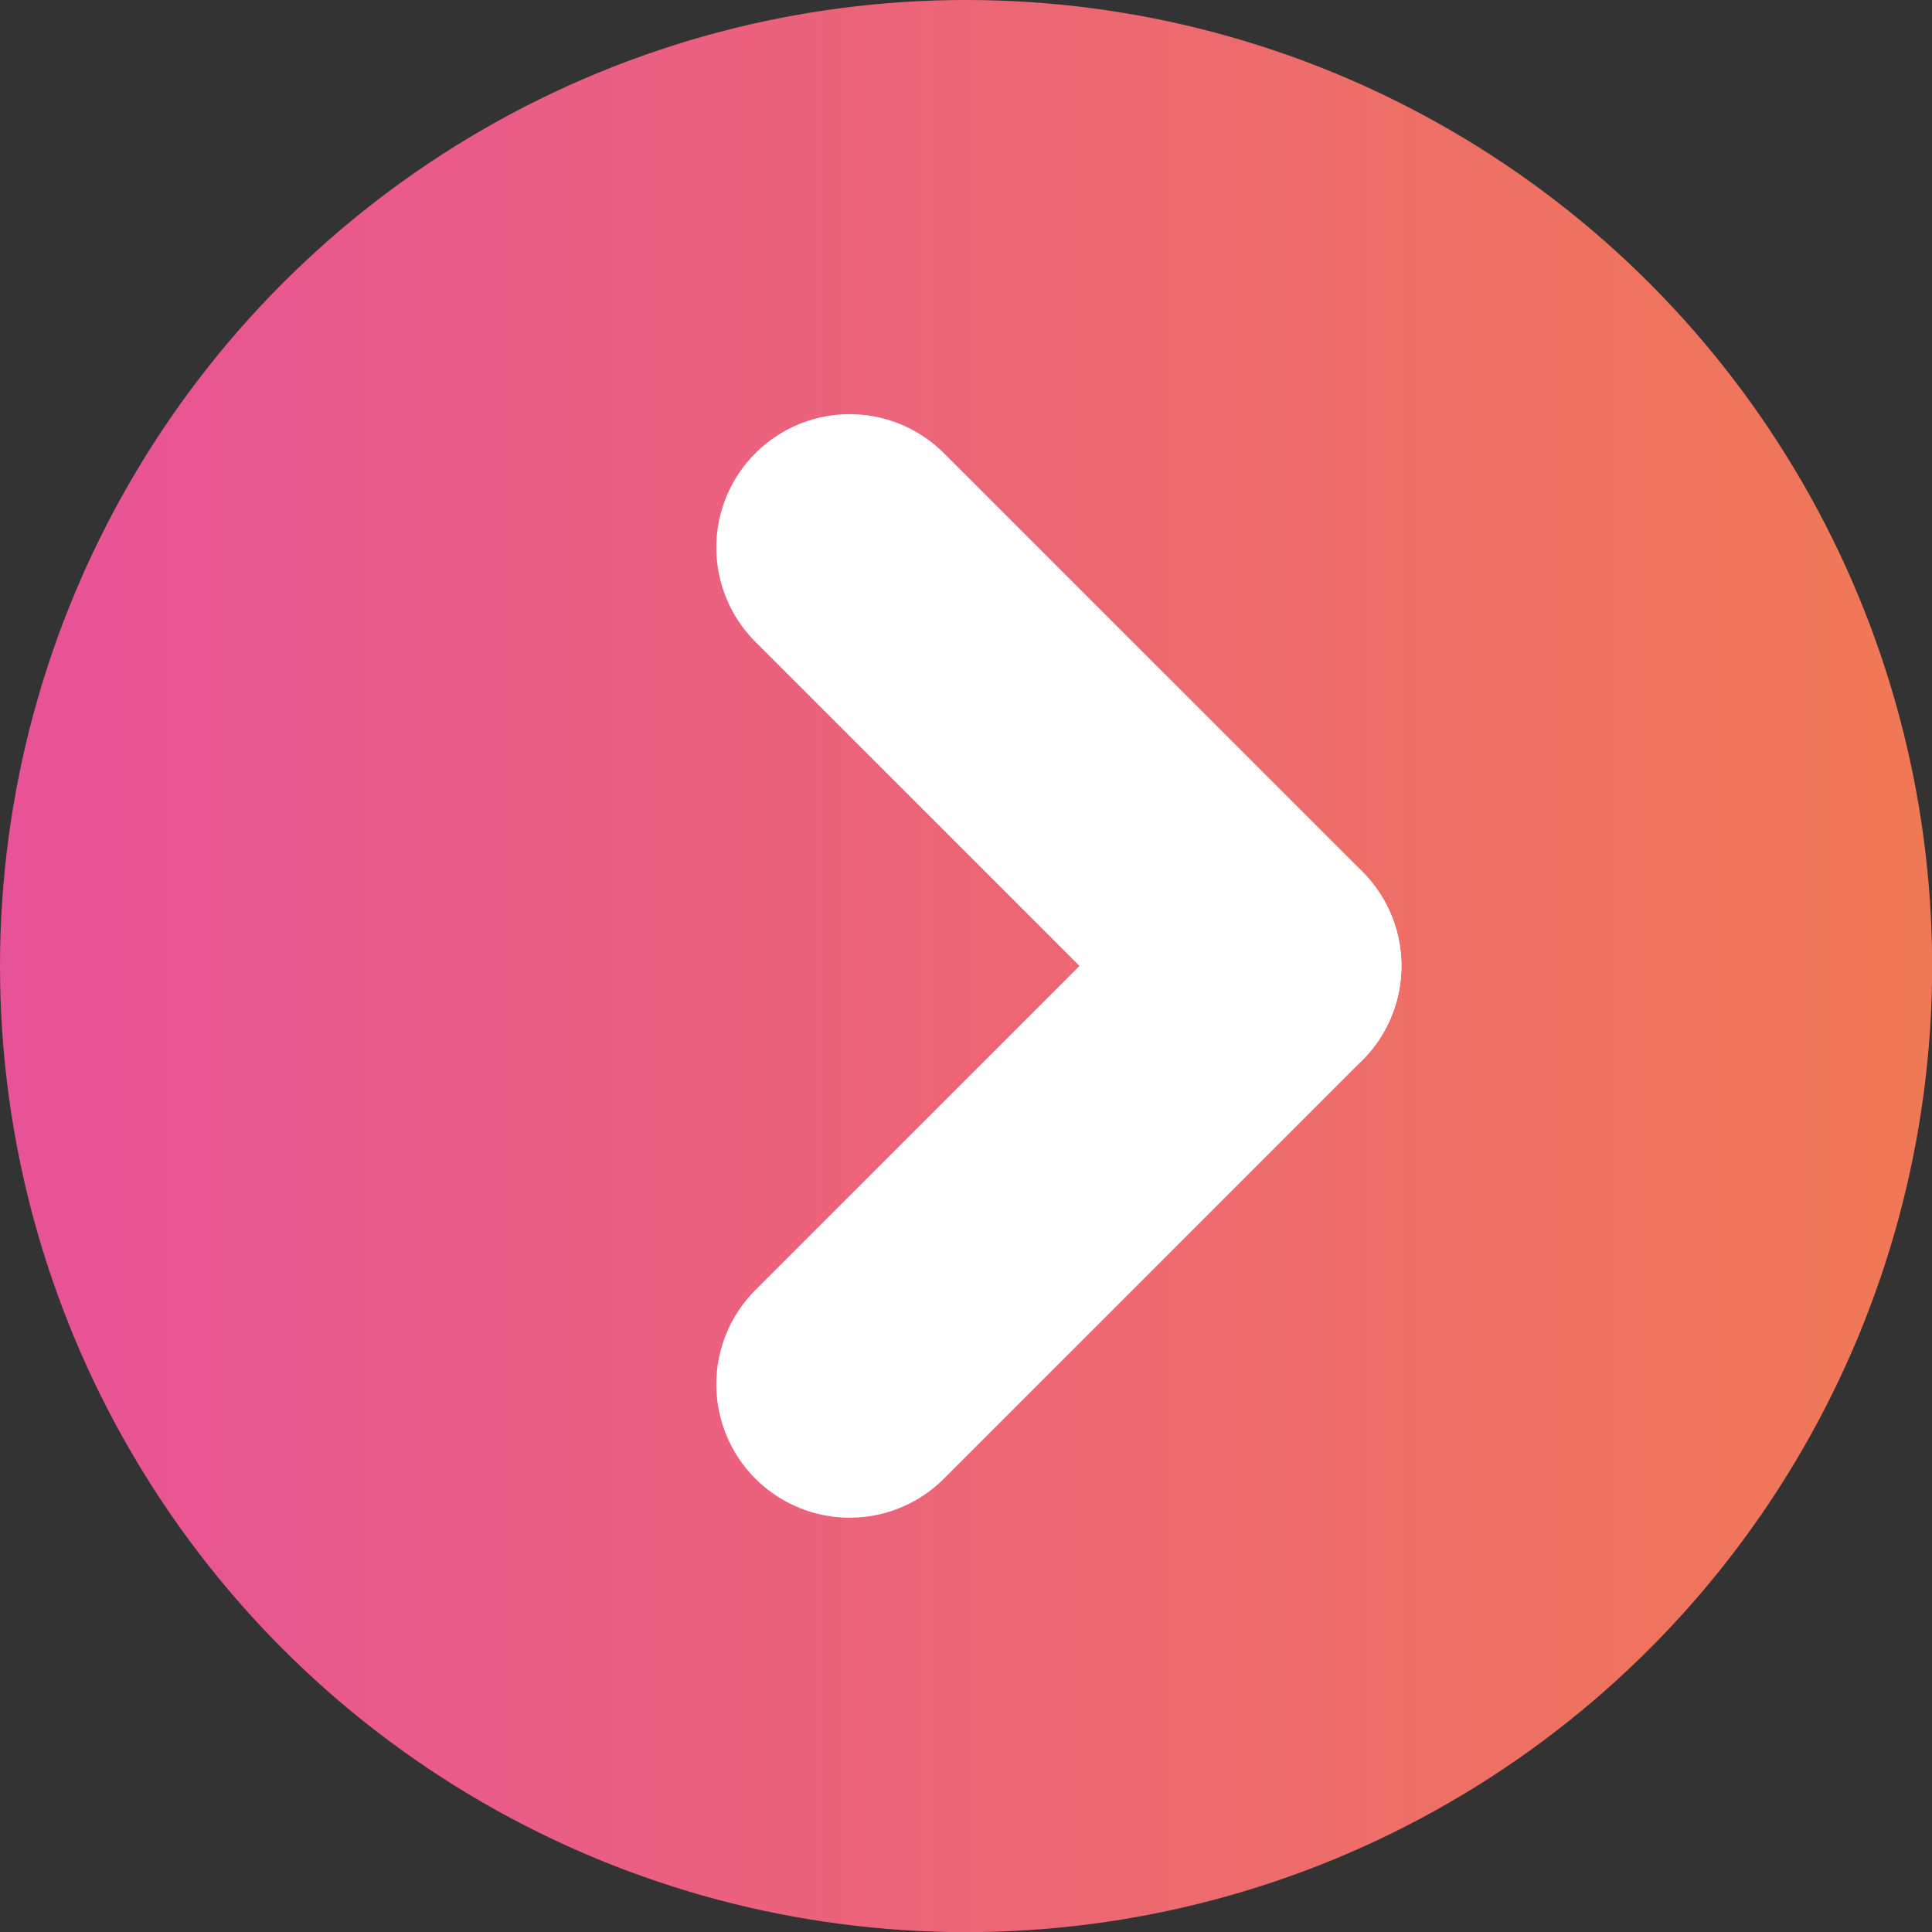<svg id="コンポーネント_10_90" data-name="コンポーネント 10 – 90" xmlns="http://www.w3.org/2000/svg" xmlns:xlink="http://www.w3.org/1999/xlink" width="14.489" height="14.489" viewBox="0 0 14.489 14.489">
  <rect x="0" y="0" width="14.489" height="14.489" fill="#333333" stroke="none"/>
  <defs>
    <linearGradient id="linear-gradient" y1="0.5" x2="1" y2="0.5" gradientUnits="objectBoundingBox">
      <stop offset="0" stop-color="#e85298"/>
      <stop offset="1" stop-color="#f07955"/>
      <stop offset="1" stop-color="#f28146"/>
    </linearGradient>
  </defs>
  <circle id="楕円形_9" data-name="楕円形 9" cx="7.245" cy="7.245" r="7.245" fill="url(#linear-gradient)"/>
  <g id="グループ_119" data-name="グループ 119" transform="translate(9.51 10.382) rotate(180)">
    <g id="グループ_24" data-name="グループ 24">
      <line id="線_5" data-name="線 5" x1="3.138" y2="3.138" transform="translate(0)" fill="none" stroke="#fff" stroke-linecap="round" stroke-width="2"/>
      <line id="線_6" data-name="線 6" x2="3.138" y2="3.138" transform="translate(0 3.138)" fill="none" stroke="#fff" stroke-linecap="round" stroke-width="2"/>
    </g>
  </g>
</svg>
